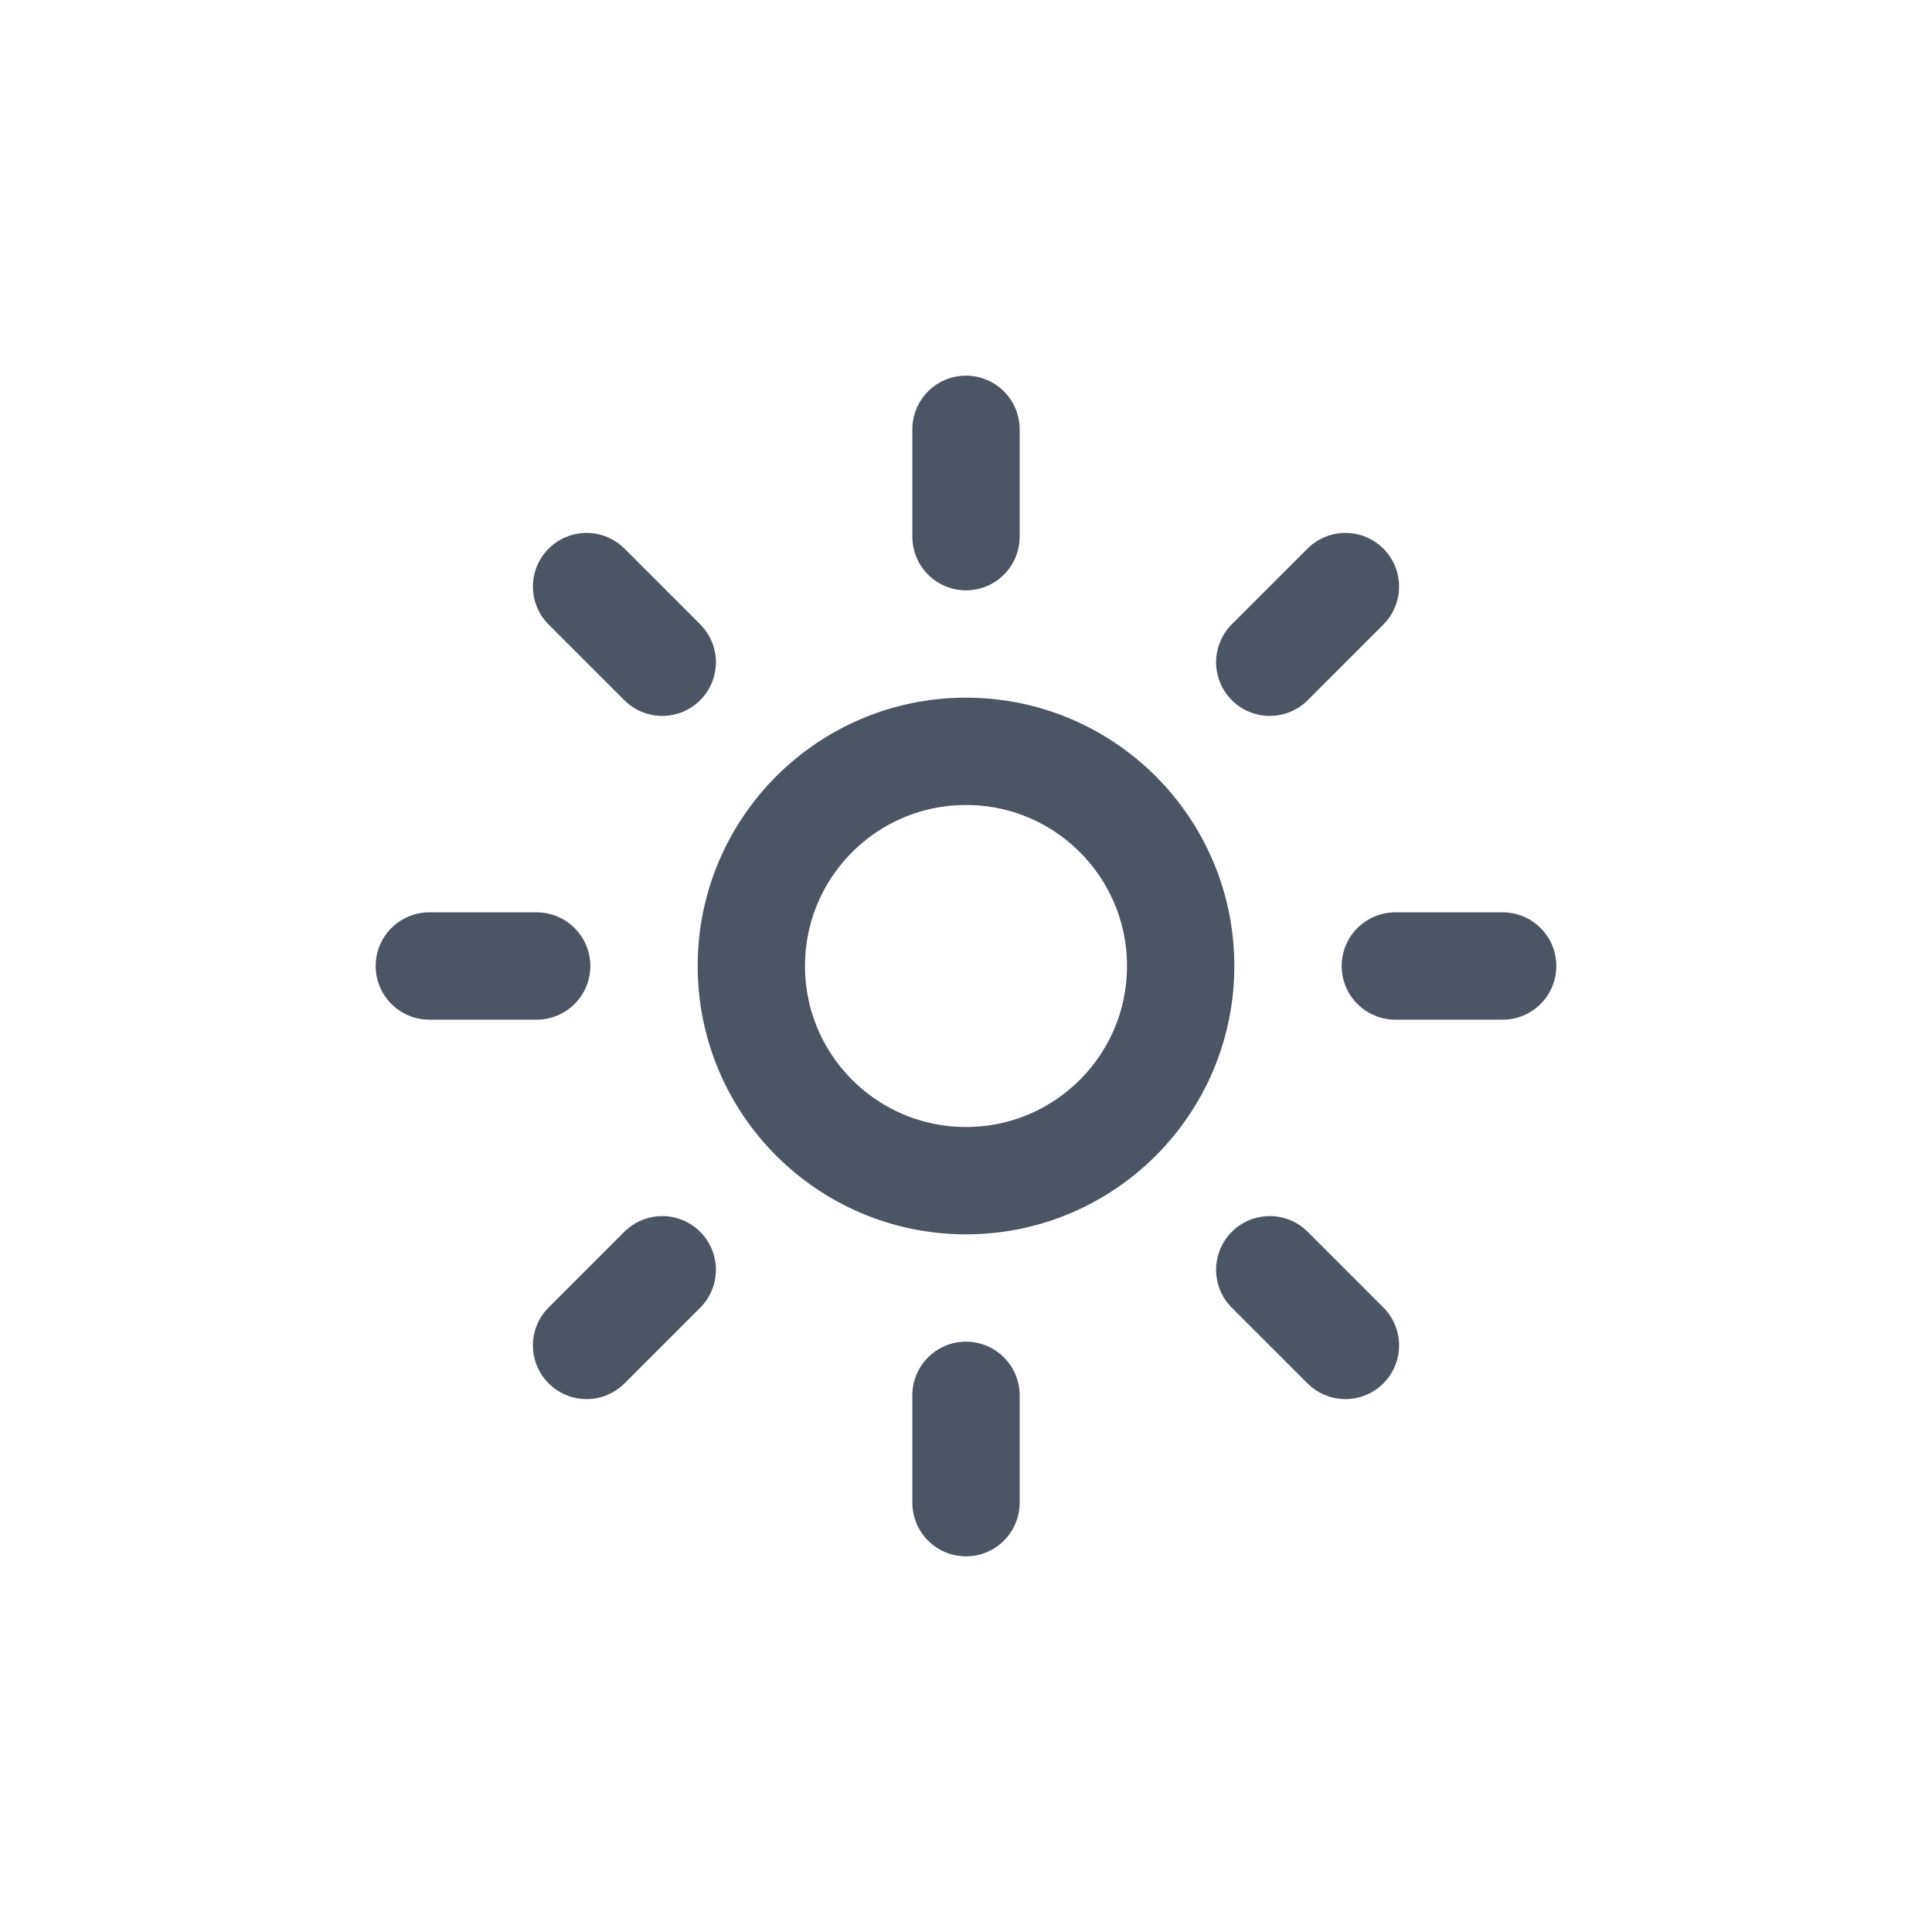 <svg width="36" height="36" viewBox="0 0 36 36" fill="none" xmlns="http://www.w3.org/2000/svg">
<path d="M18 22C20.209 22 22 20.209 22 18C22 15.791 20.209 14 18 14C15.791 14 14 15.791 14 18C14 20.209 15.791 22 18 22Z" stroke="#4B5563" stroke-width="2" stroke-linecap="round" stroke-linejoin="round"/>
<path d="M18 8V10" stroke="#4B5563" stroke-width="2" stroke-linecap="round" stroke-linejoin="round"/>
<path d="M18 26V28" stroke="#4B5563" stroke-width="2" stroke-linecap="round" stroke-linejoin="round"/>
<path d="M10.93 10.93L12.34 12.34" stroke="#4B5563" stroke-width="2" stroke-linecap="round" stroke-linejoin="round"/>
<path d="M23.66 23.66L25.07 25.07" stroke="#4B5563" stroke-width="2" stroke-linecap="round" stroke-linejoin="round"/>
<path d="M8 18H10" stroke="#4B5563" stroke-width="2" stroke-linecap="round" stroke-linejoin="round"/>
<path d="M26 18H28" stroke="#4B5563" stroke-width="2" stroke-linecap="round" stroke-linejoin="round"/>
<path d="M12.34 23.66L10.93 25.07" stroke="#4B5563" stroke-width="2" stroke-linecap="round" stroke-linejoin="round"/>
<path d="M25.07 10.93L23.66 12.34" stroke="#4B5563" stroke-width="2" stroke-linecap="round" stroke-linejoin="round"/>
</svg>
